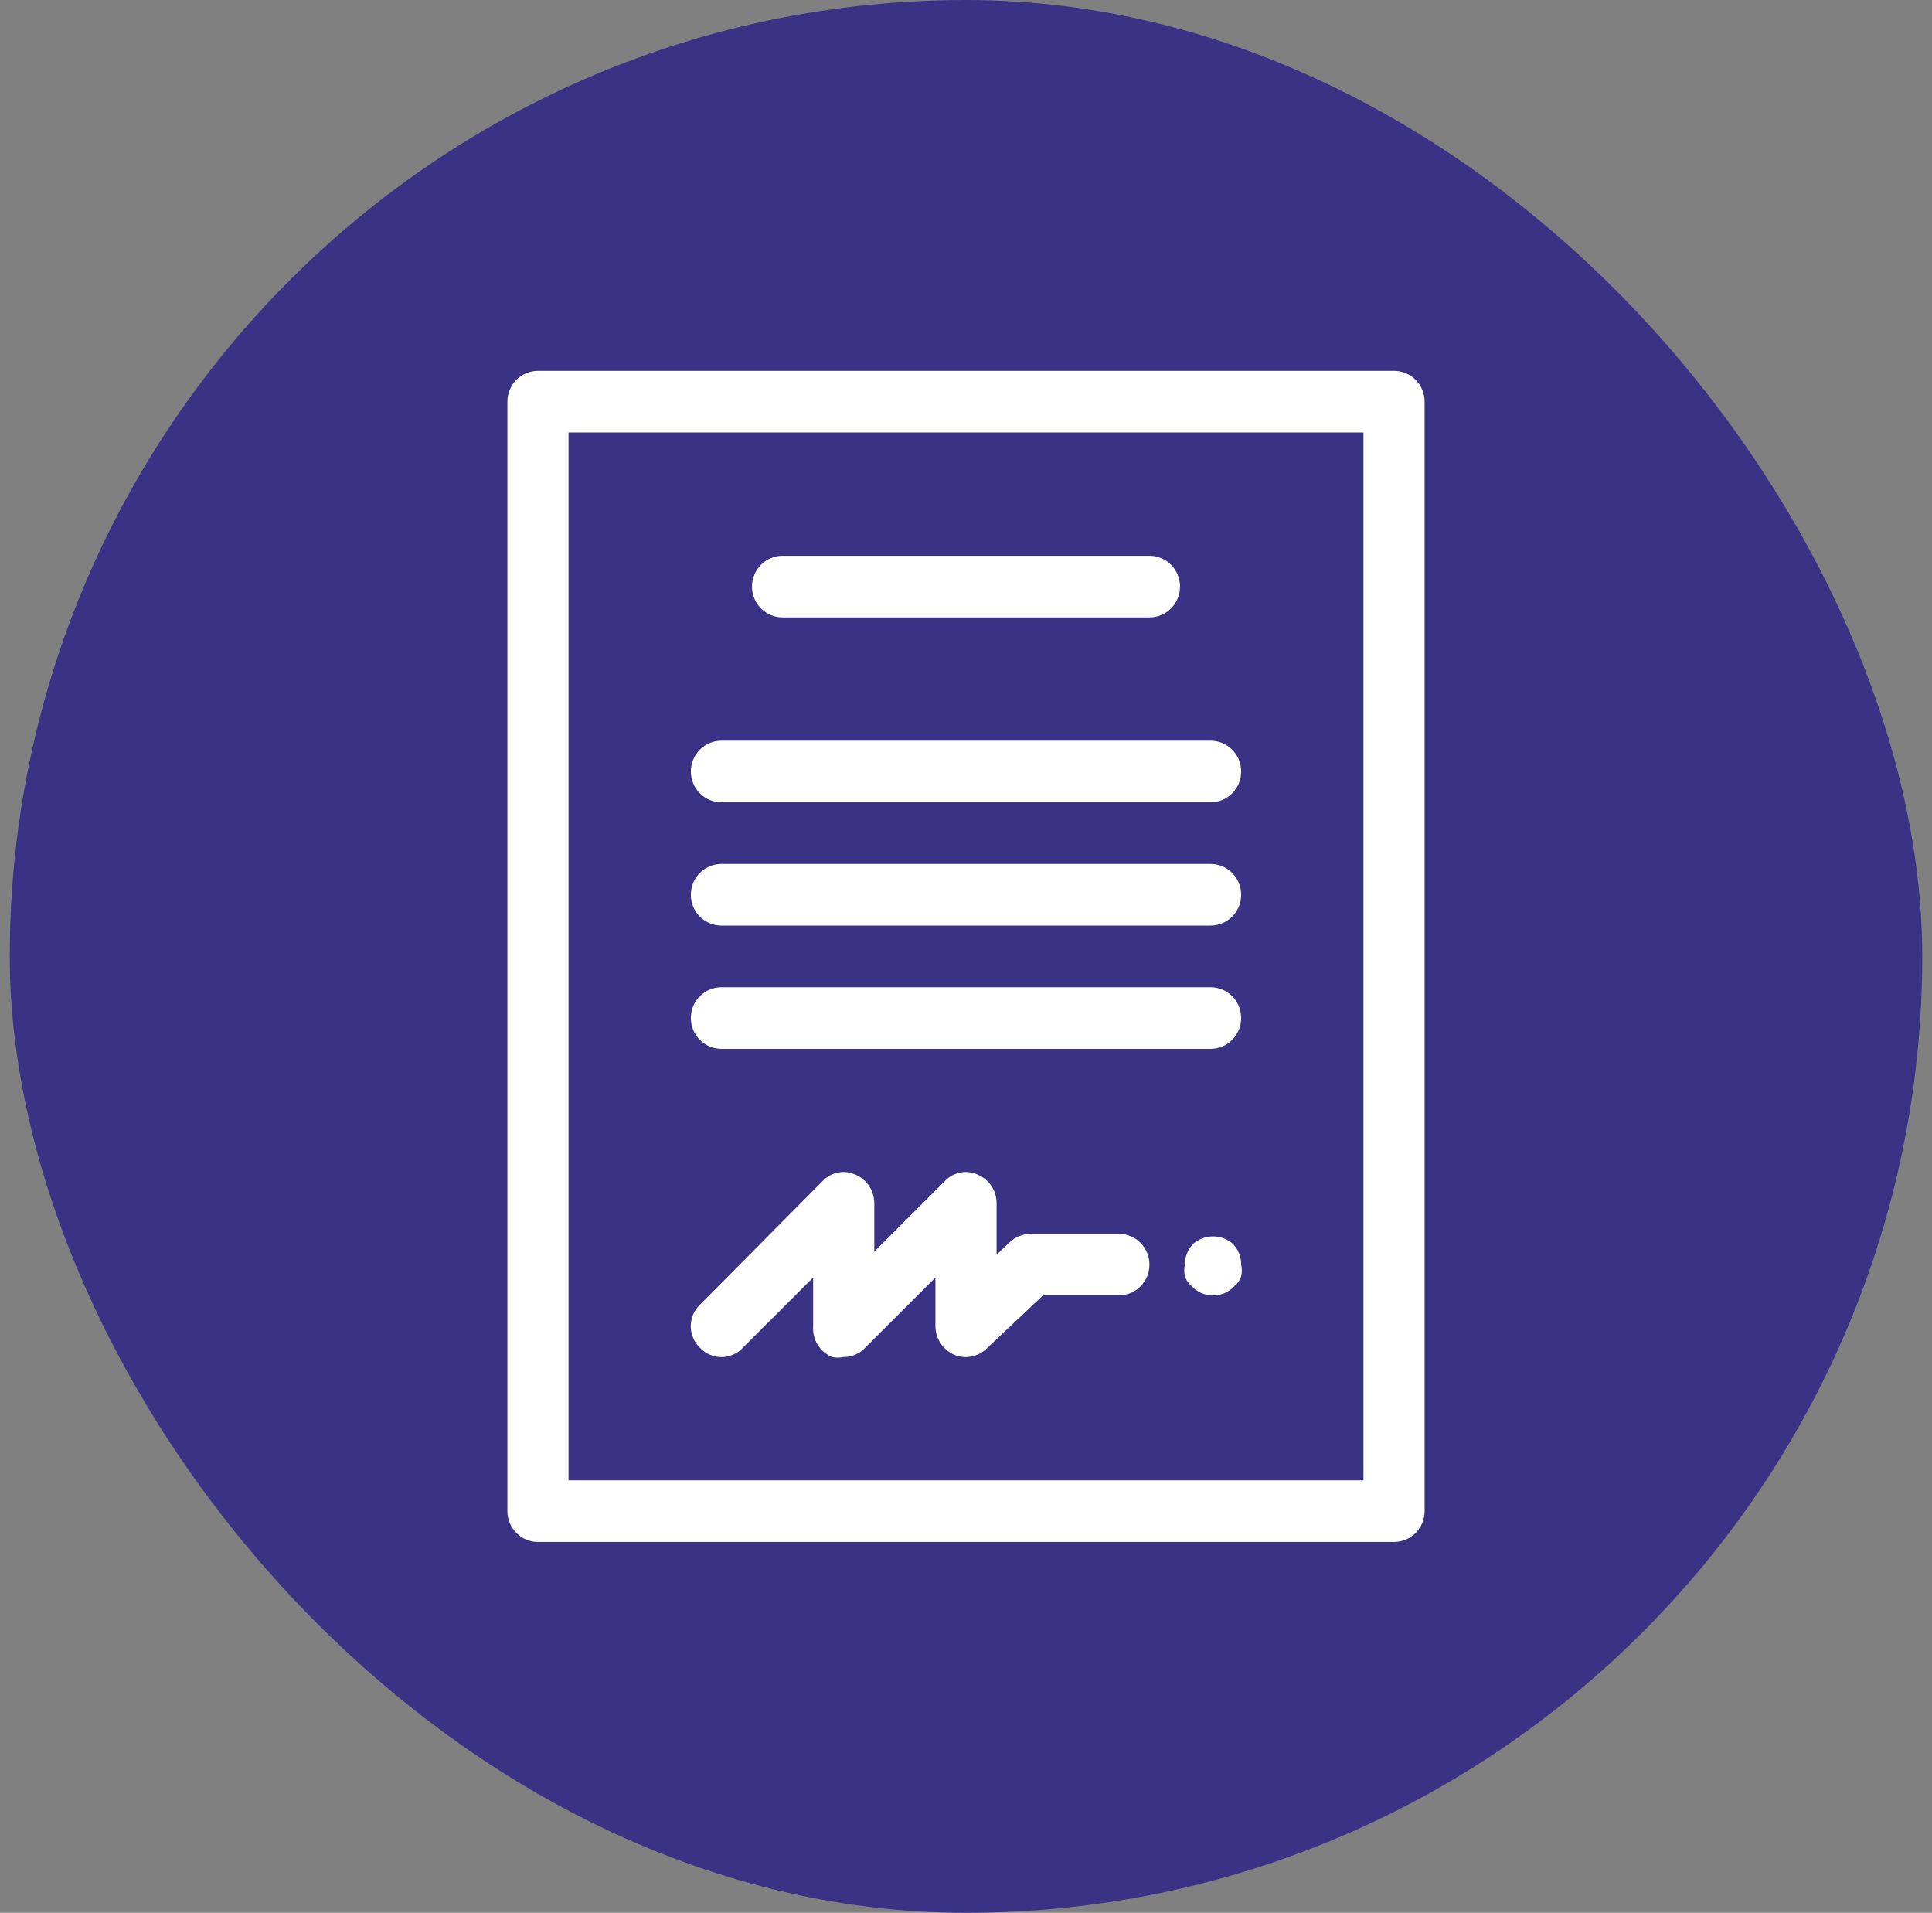 <svg width="99" height="98" viewBox="0 0 99 98" fill="none" xmlns="http://www.w3.org/2000/svg">
<rect x="0" y="0" width="99" height="98" fill="#808080" stroke="none"/>
<rect x="0.5" width="98" height="98" rx="49" fill="#3A3285"/>
<path d="M71.433 19H27.567C27.151 19 26.753 19.166 26.459 19.462C26.165 19.759 26 20.16 26 20.579V77.421C26 77.84 26.165 78.241 26.459 78.537C26.753 78.834 27.151 79 27.567 79H71.433C71.849 79 72.247 78.834 72.541 78.537C72.835 78.241 73 77.84 73 77.421V20.579C73 20.16 72.835 19.759 72.541 19.462C72.247 19.166 71.849 19 71.433 19ZM69.867 75.842H29.133V22.158H69.867V75.842ZM38.533 30.053C38.533 29.634 38.698 29.232 38.992 28.936C39.286 28.64 39.684 28.474 40.1 28.474H58.9C59.316 28.474 59.714 28.64 60.008 28.936C60.302 29.232 60.467 29.634 60.467 30.053C60.467 30.471 60.302 30.873 60.008 31.169C59.714 31.465 59.316 31.632 58.9 31.632H40.1C39.684 31.632 39.286 31.465 38.992 31.169C38.698 30.873 38.533 30.471 38.533 30.053ZM35.4 39.526C35.4 39.108 35.565 38.706 35.859 38.41C36.153 38.114 36.551 37.947 36.967 37.947H62.033C62.449 37.947 62.847 38.114 63.141 38.41C63.435 38.706 63.6 39.108 63.6 39.526C63.6 39.945 63.435 40.347 63.141 40.643C62.847 40.939 62.449 41.105 62.033 41.105H36.967C36.551 41.105 36.153 40.939 35.859 40.643C35.565 40.347 35.4 39.945 35.4 39.526ZM35.4 45.842C35.4 45.423 35.565 45.022 35.859 44.726C36.153 44.429 36.551 44.263 36.967 44.263H62.033C62.449 44.263 62.847 44.429 63.141 44.726C63.435 45.022 63.6 45.423 63.6 45.842C63.6 46.261 63.435 46.663 63.141 46.959C62.847 47.255 62.449 47.421 62.033 47.421H36.967C36.551 47.421 36.153 47.255 35.859 46.959C35.565 46.663 35.4 46.261 35.4 45.842ZM35.4 52.158C35.4 51.739 35.565 51.337 35.859 51.041C36.153 50.745 36.551 50.579 36.967 50.579H62.033C62.449 50.579 62.847 50.745 63.141 51.041C63.435 51.337 63.6 51.739 63.6 52.158C63.6 52.577 63.435 52.978 63.141 53.274C62.847 53.571 62.449 53.737 62.033 53.737H36.967C36.551 53.737 36.153 53.571 35.859 53.274C35.565 52.978 35.4 52.577 35.4 52.158ZM63.13 63.684C63.281 63.825 63.4 63.996 63.481 64.187C63.562 64.377 63.602 64.582 63.6 64.79C63.647 64.987 63.647 65.192 63.6 65.389C63.533 65.587 63.414 65.761 63.255 65.895C63.115 66.046 62.945 66.166 62.756 66.249C62.568 66.331 62.364 66.373 62.159 66.373C61.953 66.373 61.75 66.331 61.561 66.249C61.373 66.166 61.203 66.046 61.062 65.895C60.903 65.761 60.784 65.587 60.717 65.389C60.671 65.192 60.671 64.987 60.717 64.79C60.715 64.582 60.755 64.377 60.836 64.187C60.917 63.996 61.037 63.825 61.187 63.684C61.464 63.464 61.806 63.344 62.159 63.344C62.511 63.344 62.853 63.464 63.13 63.684ZM35.87 69.053C35.72 68.911 35.601 68.74 35.519 68.55C35.437 68.359 35.395 68.154 35.395 67.947C35.395 67.74 35.437 67.535 35.519 67.345C35.601 67.155 35.72 66.984 35.87 66.842L42.137 60.526C42.346 60.296 42.623 60.139 42.927 60.077C43.231 60.014 43.546 60.05 43.829 60.179C44.115 60.297 44.36 60.499 44.532 60.757C44.705 61.016 44.798 61.32 44.8 61.632V64.126L48.403 60.526C48.613 60.296 48.89 60.139 49.194 60.077C49.497 60.014 49.813 60.05 50.095 60.179C50.381 60.297 50.626 60.499 50.799 60.757C50.972 61.016 51.065 61.32 51.067 61.632V64.284L51.725 63.653C52.023 63.372 52.414 63.215 52.821 63.211H57.333C57.749 63.211 58.147 63.377 58.441 63.673C58.735 63.969 58.9 64.371 58.9 64.79C58.9 65.208 58.735 65.61 58.441 65.906C58.147 66.202 57.749 66.368 57.333 66.368H53.448L50.565 69.084C50.347 69.301 50.069 69.447 49.767 69.504C49.466 69.56 49.154 69.524 48.873 69.4C48.596 69.273 48.359 69.07 48.193 68.812C48.026 68.555 47.936 68.255 47.933 67.947V65.453L44.33 69.053C44.19 69.204 44.02 69.325 43.831 69.406C43.642 69.488 43.439 69.529 43.233 69.526C43.037 69.571 42.834 69.571 42.638 69.526C42.331 69.4 42.072 69.18 41.898 68.896C41.723 68.612 41.642 68.28 41.667 67.947V65.453L38.063 69.053C37.923 69.204 37.753 69.324 37.564 69.406C37.376 69.489 37.172 69.531 36.967 69.531C36.761 69.531 36.558 69.489 36.369 69.406C36.181 69.324 36.011 69.204 35.87 69.053Z" fill="white"/>
</svg>
